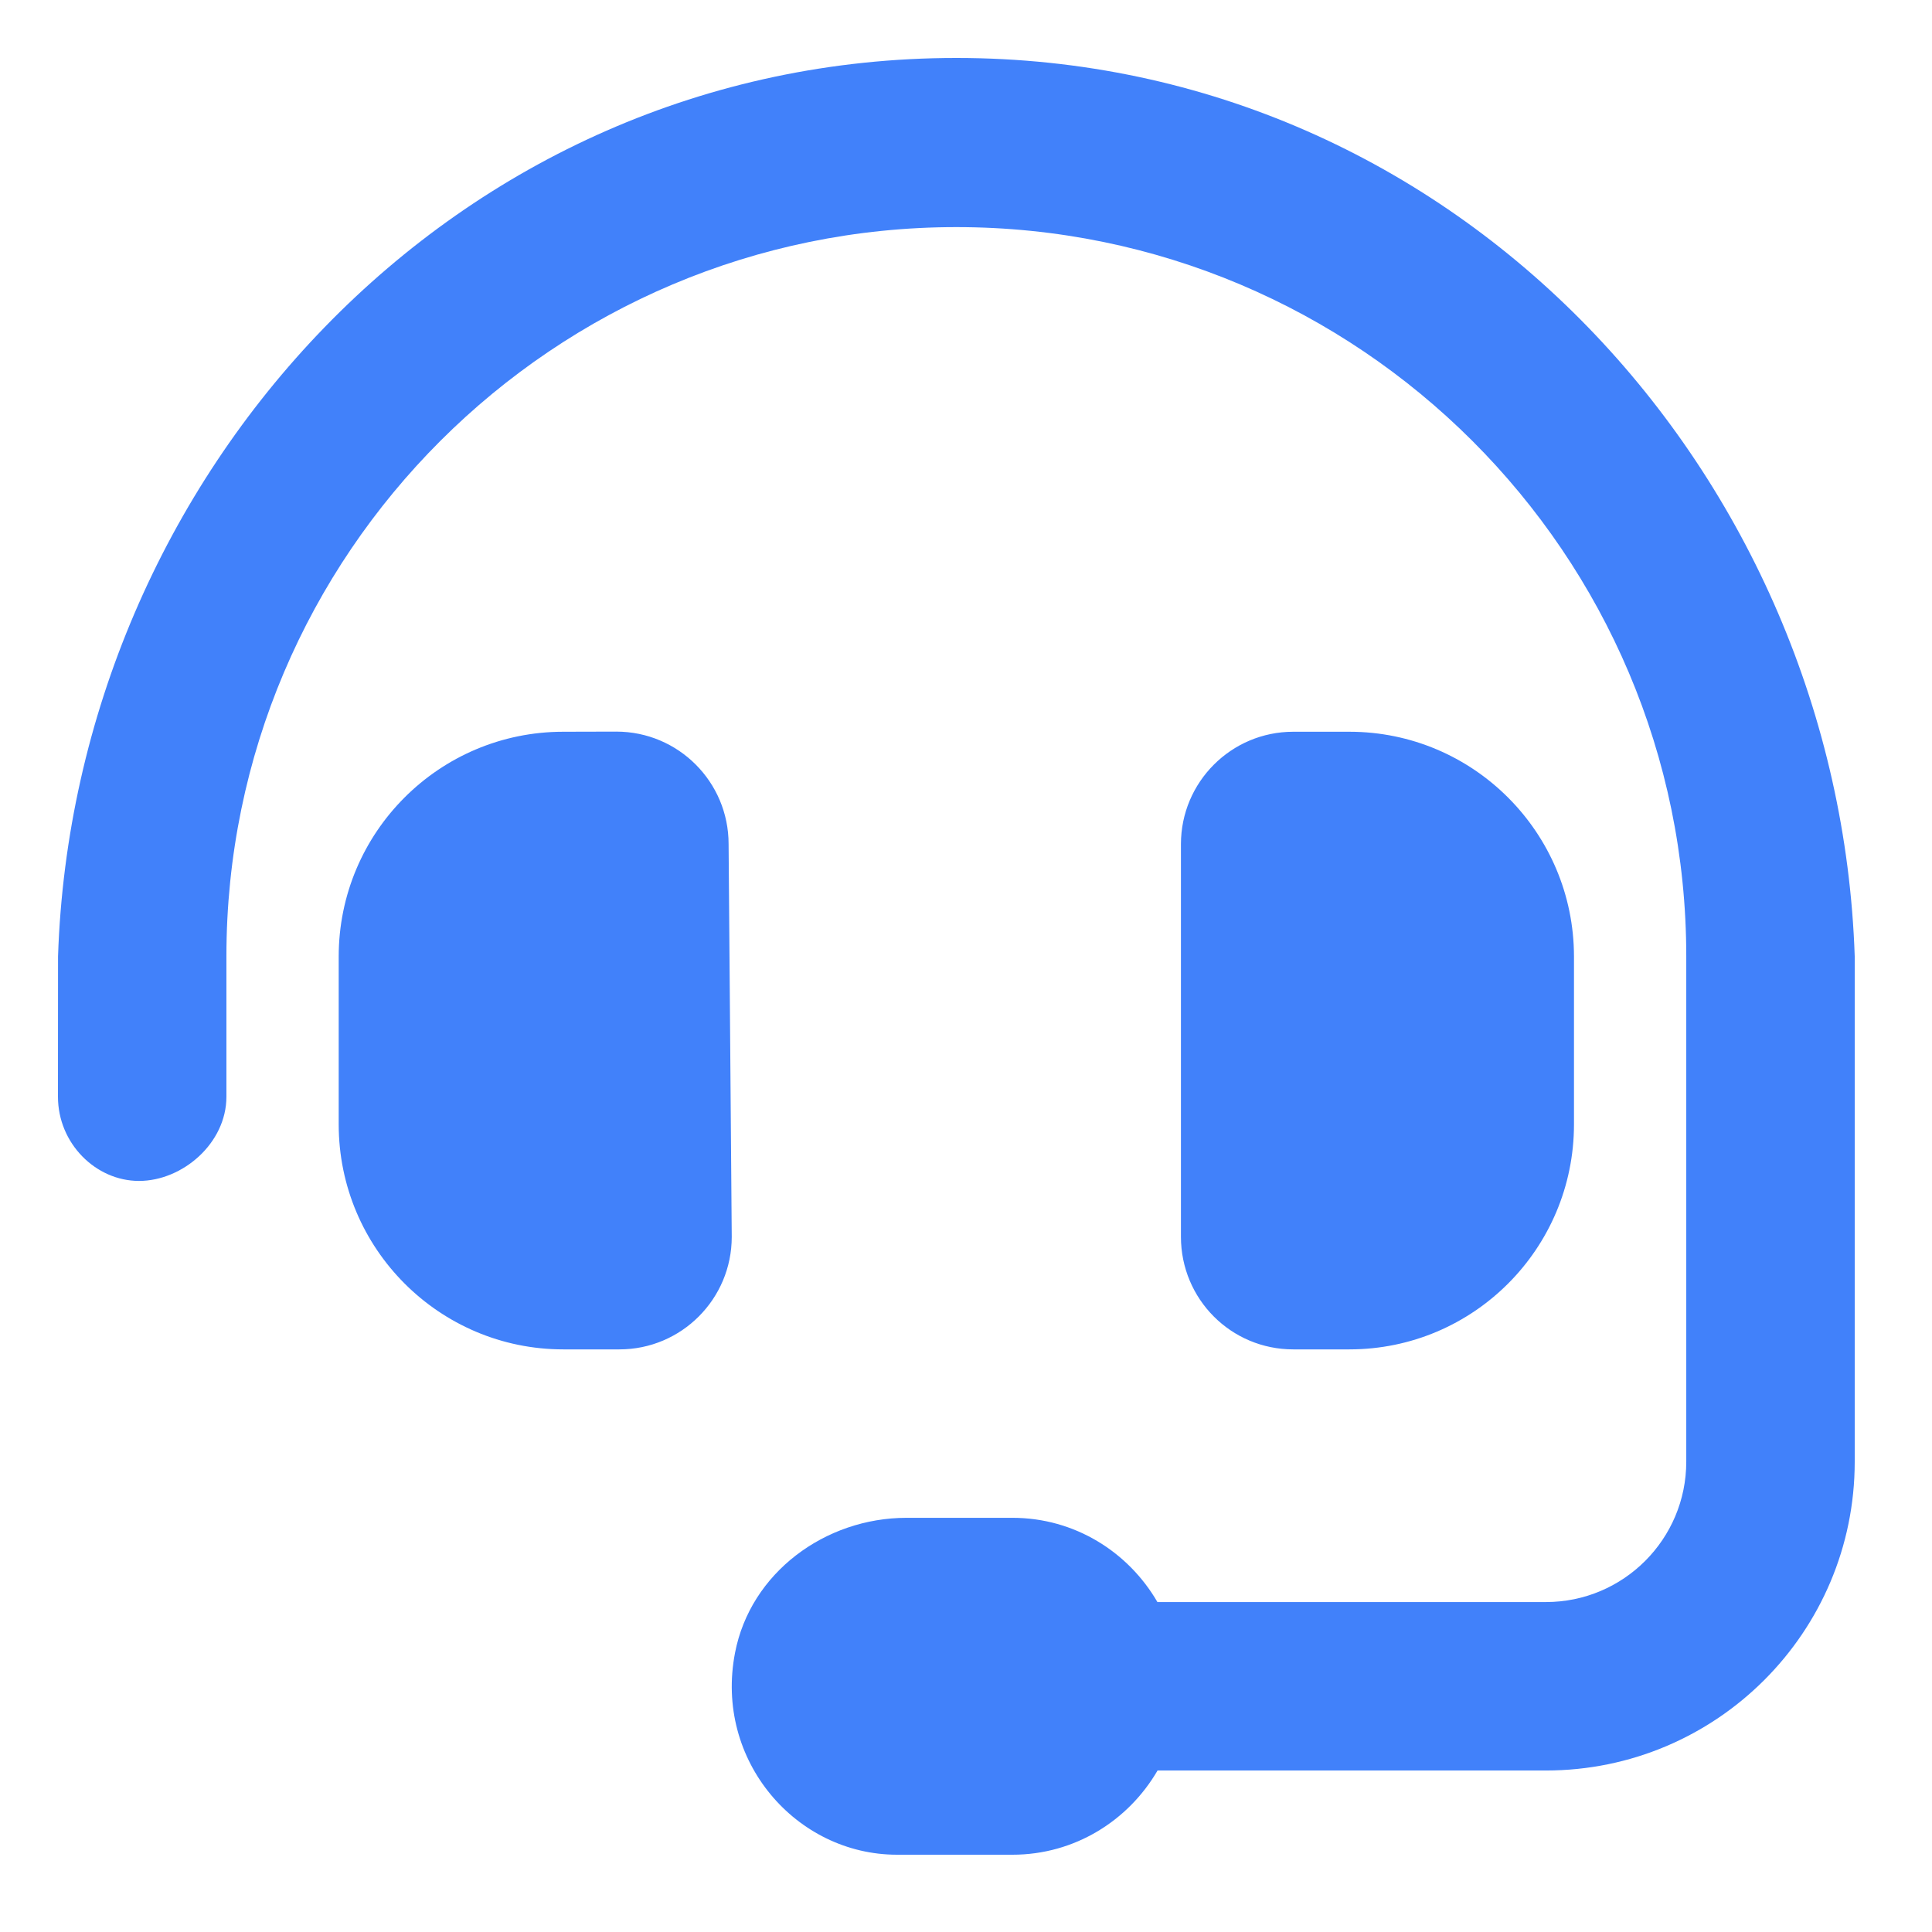 <?xml version="1.0" encoding="UTF-8"?>
<svg xmlns="http://www.w3.org/2000/svg" width="100" height="100" viewBox="0 0 100 100" fill="none">
  <path d="M37.712 43.688C37.712 40.469 35.107 37.868 31.899 37.868L29.156 37.875C22.737 37.875 17.531 43.081 17.531 49.514V58.195C17.531 64.631 22.744 69.844 29.156 69.844H32.062C35.27 69.844 37.875 67.235 37.875 64.02L37.712 43.688ZM49.5 3C23.507 3 3.832 24.633 3.004 49.5L3 56.766C3 59.181 4.953 61.125 7.196 61.125C9.439 61.125 11.719 59.181 11.719 56.766V49.5C11.719 28.666 28.673 11.755 49.5 11.755C70.334 11.755 87.281 28.666 87.281 49.5V75.656C87.281 79.669 84.028 82.922 80.016 82.922H59.908C58.4 80.324 55.621 78.562 52.406 78.562H46.921C42.705 78.562 38.838 81.412 38.044 85.554C36.967 91.132 41.217 96 46.43 96H52.406C55.625 96 58.406 94.236 59.915 91.641H80.016C88.843 91.641 96 84.484 96 75.656V49.5C95.165 24.633 75.493 3 49.5 3ZM69.844 69.844C76.263 69.844 81.469 64.631 81.469 58.195V49.518C81.469 43.088 76.256 37.875 69.844 37.875H66.938C63.73 37.875 61.125 40.48 61.125 43.695V64.013C61.125 67.246 63.722 69.844 66.938 69.844H69.844Z" fill="#4181FA"></path>
</svg>
